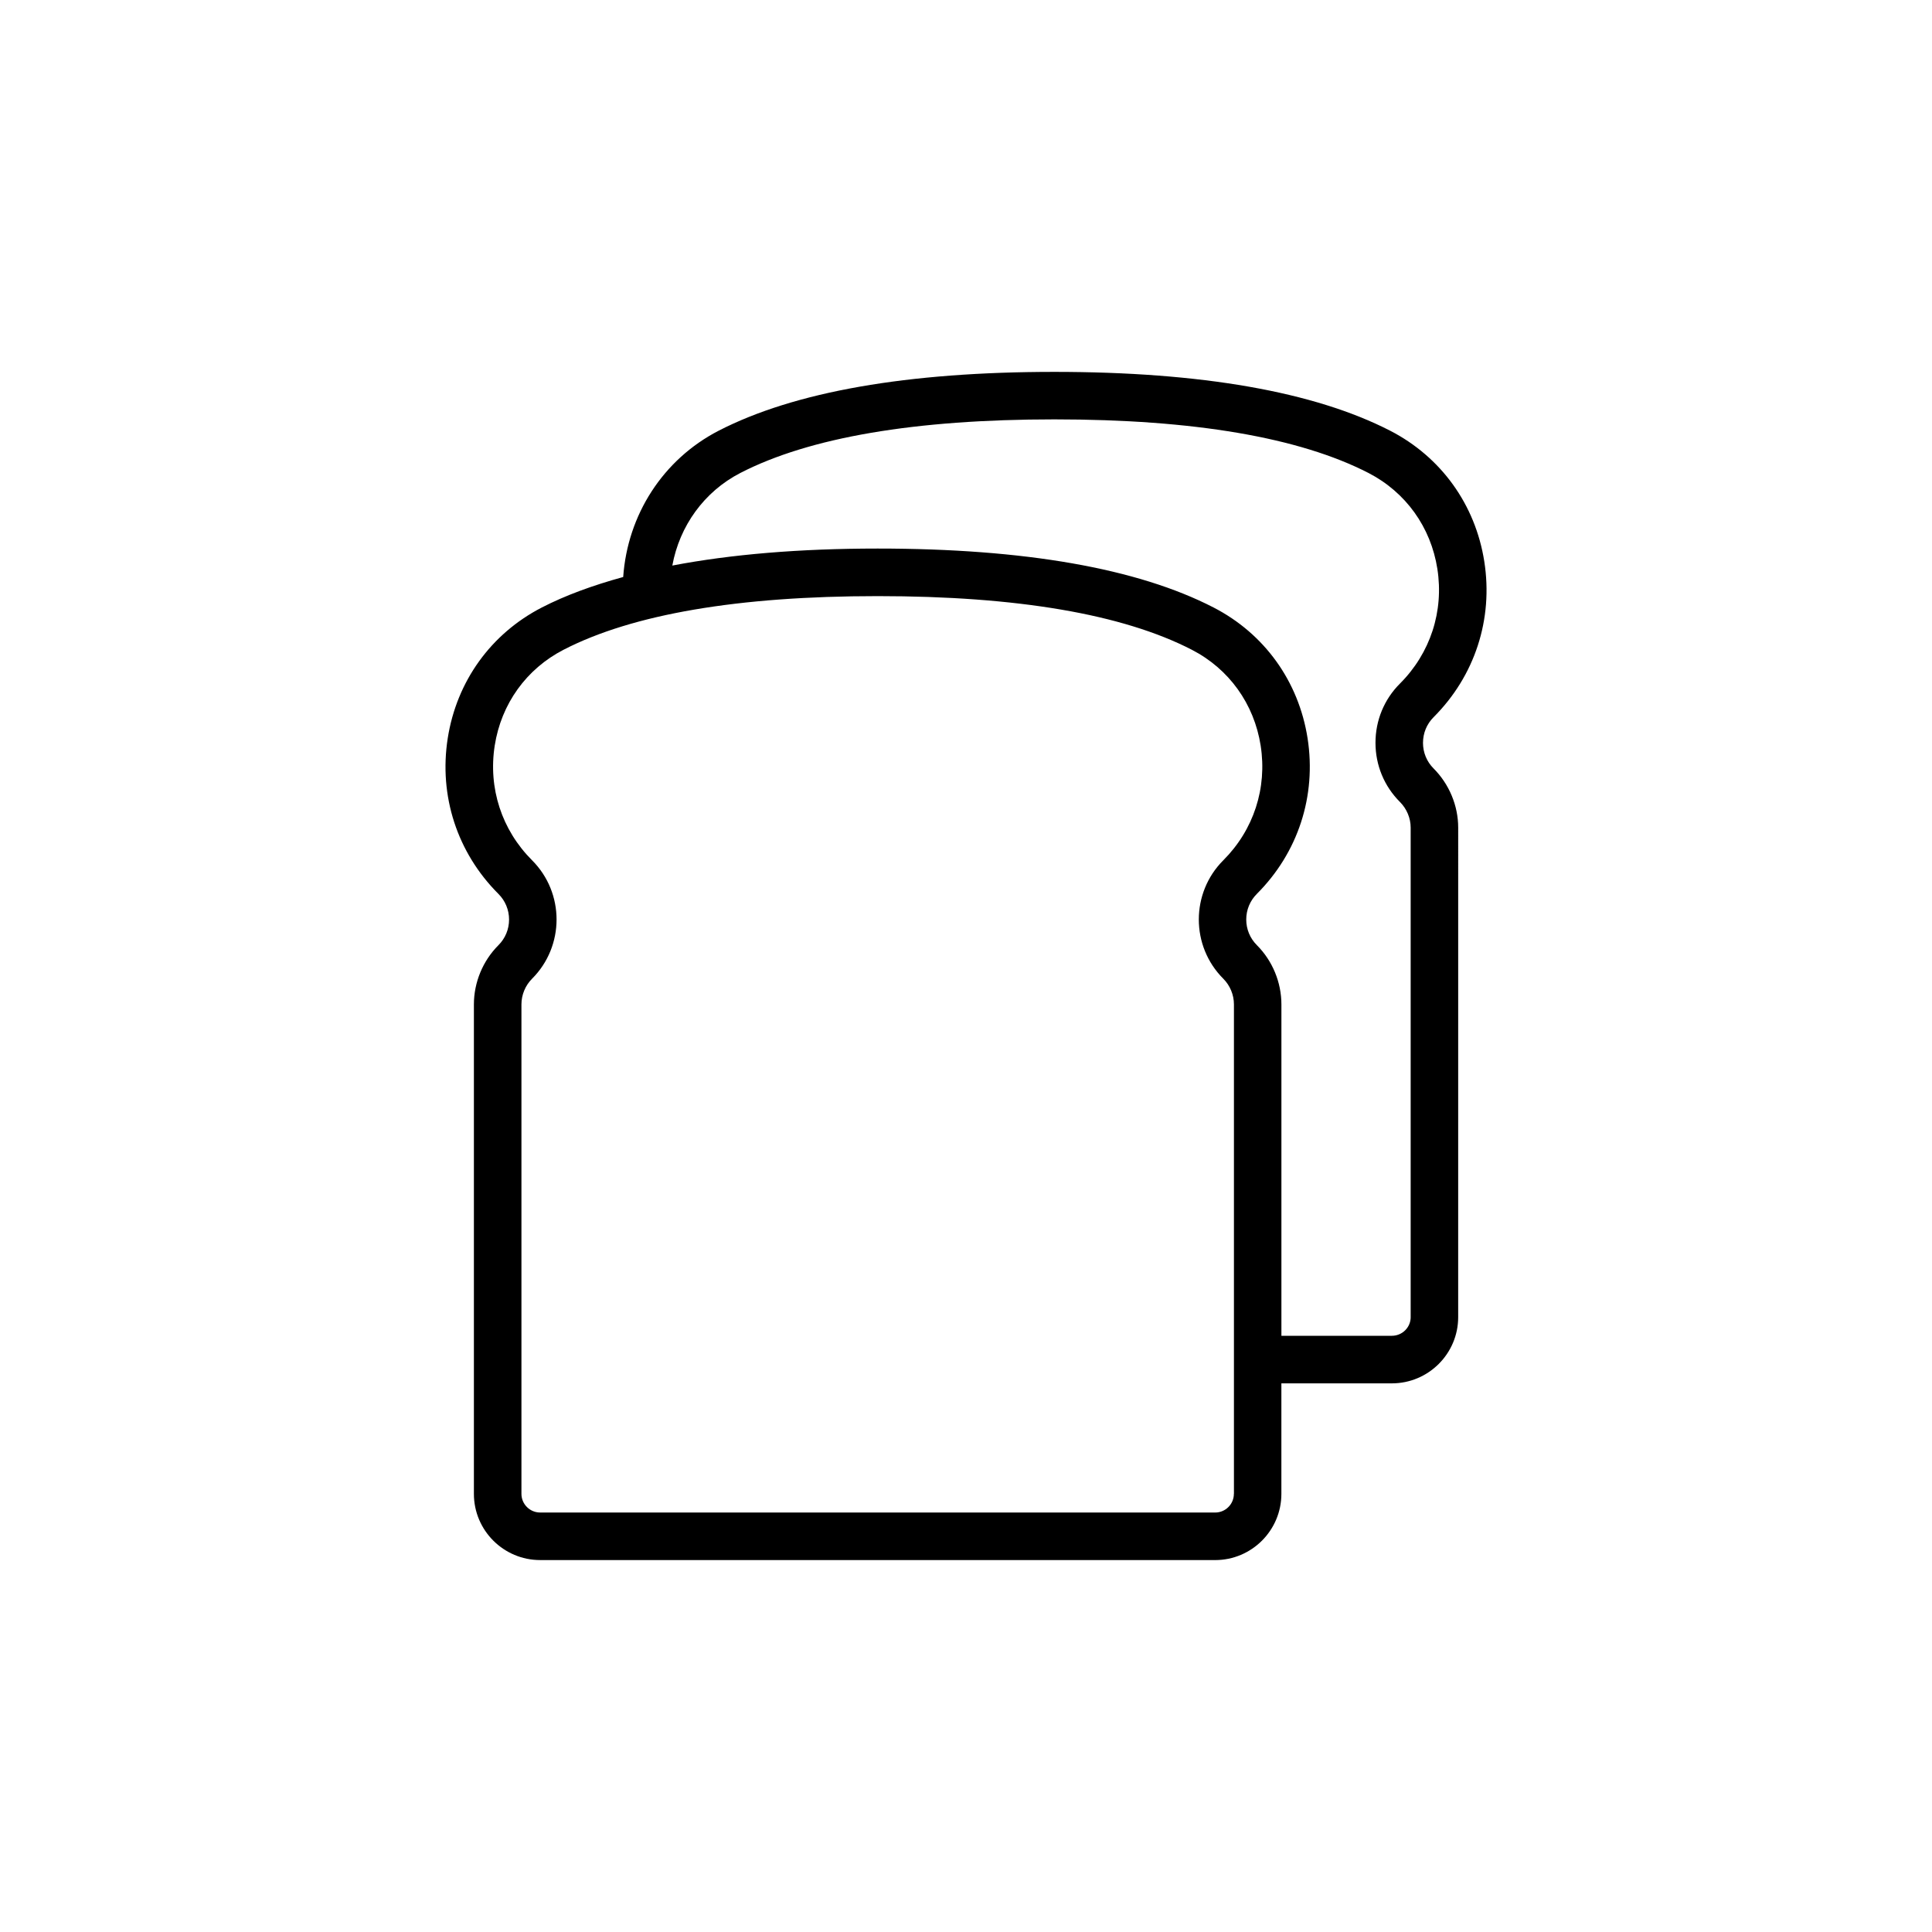 <?xml version="1.0" encoding="UTF-8"?>
<!-- Uploaded to: SVG Repo, www.svgrepo.com, Generator: SVG Repo Mixer Tools -->
<svg fill="#000000" width="800px" height="800px" version="1.1" viewBox="144 144 512 512" xmlns="http://www.w3.org/2000/svg">
 <path d="m521.11 340.86c0-2.574 0.992-4.984 2.801-6.793 10.934-10.934 15.836-25.965 13.445-41.25-2.352-15.074-11.441-27.711-24.945-34.672-20.141-10.348-50.082-15.594-89.004-15.594-38.938 0-68.875 5.25-88.977 15.602-14.73 7.609-24.121 22.262-25.277 38.758-8.074 2.223-15.352 4.875-21.566 8.082-13.492 6.949-22.574 19.578-24.934 34.656-2.387 15.285 2.508 30.32 13.438 41.246 1.812 1.812 2.816 4.227 2.816 6.793 0 2.57-0.996 4.977-2.816 6.797-4.133 4.133-6.504 9.855-6.504 15.699v129.7c0 9.68 7.875 17.547 17.551 17.547l178.89 0.004c9.68 0 17.551-7.875 17.551-17.551v-29.281h29.27c9.699 0 17.582-7.871 17.582-17.539l0.004-129.73c0-5.82-2.379-11.539-6.531-15.695-1.805-1.805-2.797-4.219-2.797-6.781zm-50.121 199.02c0 2.734-2.223 4.957-4.957 4.957l-178.89-0.004c-2.734 0-4.957-2.223-4.957-4.953v-129.71c0-2.527 1.027-5.004 2.816-6.797 8.656-8.656 8.656-22.742 0-31.391-8.051-8.051-11.652-19.129-9.898-30.395 1.734-11.059 8.383-20.32 18.258-25.402 18.297-9.426 46.301-14.207 83.234-14.207 36.934 0 64.938 4.781 83.234 14.207 9.875 5.082 16.523 14.344 18.258 25.402 1.758 11.266-1.848 22.348-9.898 30.395-8.656 8.656-8.656 22.742 0 31.391 1.785 1.789 2.816 4.266 2.816 6.797v129.71zm46.855-46.824c0 2.727-2.238 4.941-4.988 4.941h-29.27v-87.824c0-5.844-2.371-11.566-6.504-15.699-1.812-1.812-2.816-4.227-2.816-6.797 0-2.562 0.996-4.973 2.816-6.793 10.926-10.926 15.824-25.957 13.438-41.246-2.359-15.078-11.441-27.711-24.934-34.656-20.098-10.359-50.043-15.609-88.996-15.609-20.773 0-38.895 1.543-54.418 4.504 1.918-10.488 8.422-19.582 18.031-24.539 18.297-9.422 46.289-14.199 83.211-14.199 36.895 0 64.906 4.777 83.238 14.199 9.879 5.094 16.535 14.355 18.262 25.414 1.758 11.262-1.855 22.344-9.91 30.398-4.188 4.18-6.488 9.758-6.488 15.695 0 5.934 2.301 11.508 6.484 15.684 1.805 1.809 2.84 4.289 2.84 6.797v129.73z"/>
</svg>